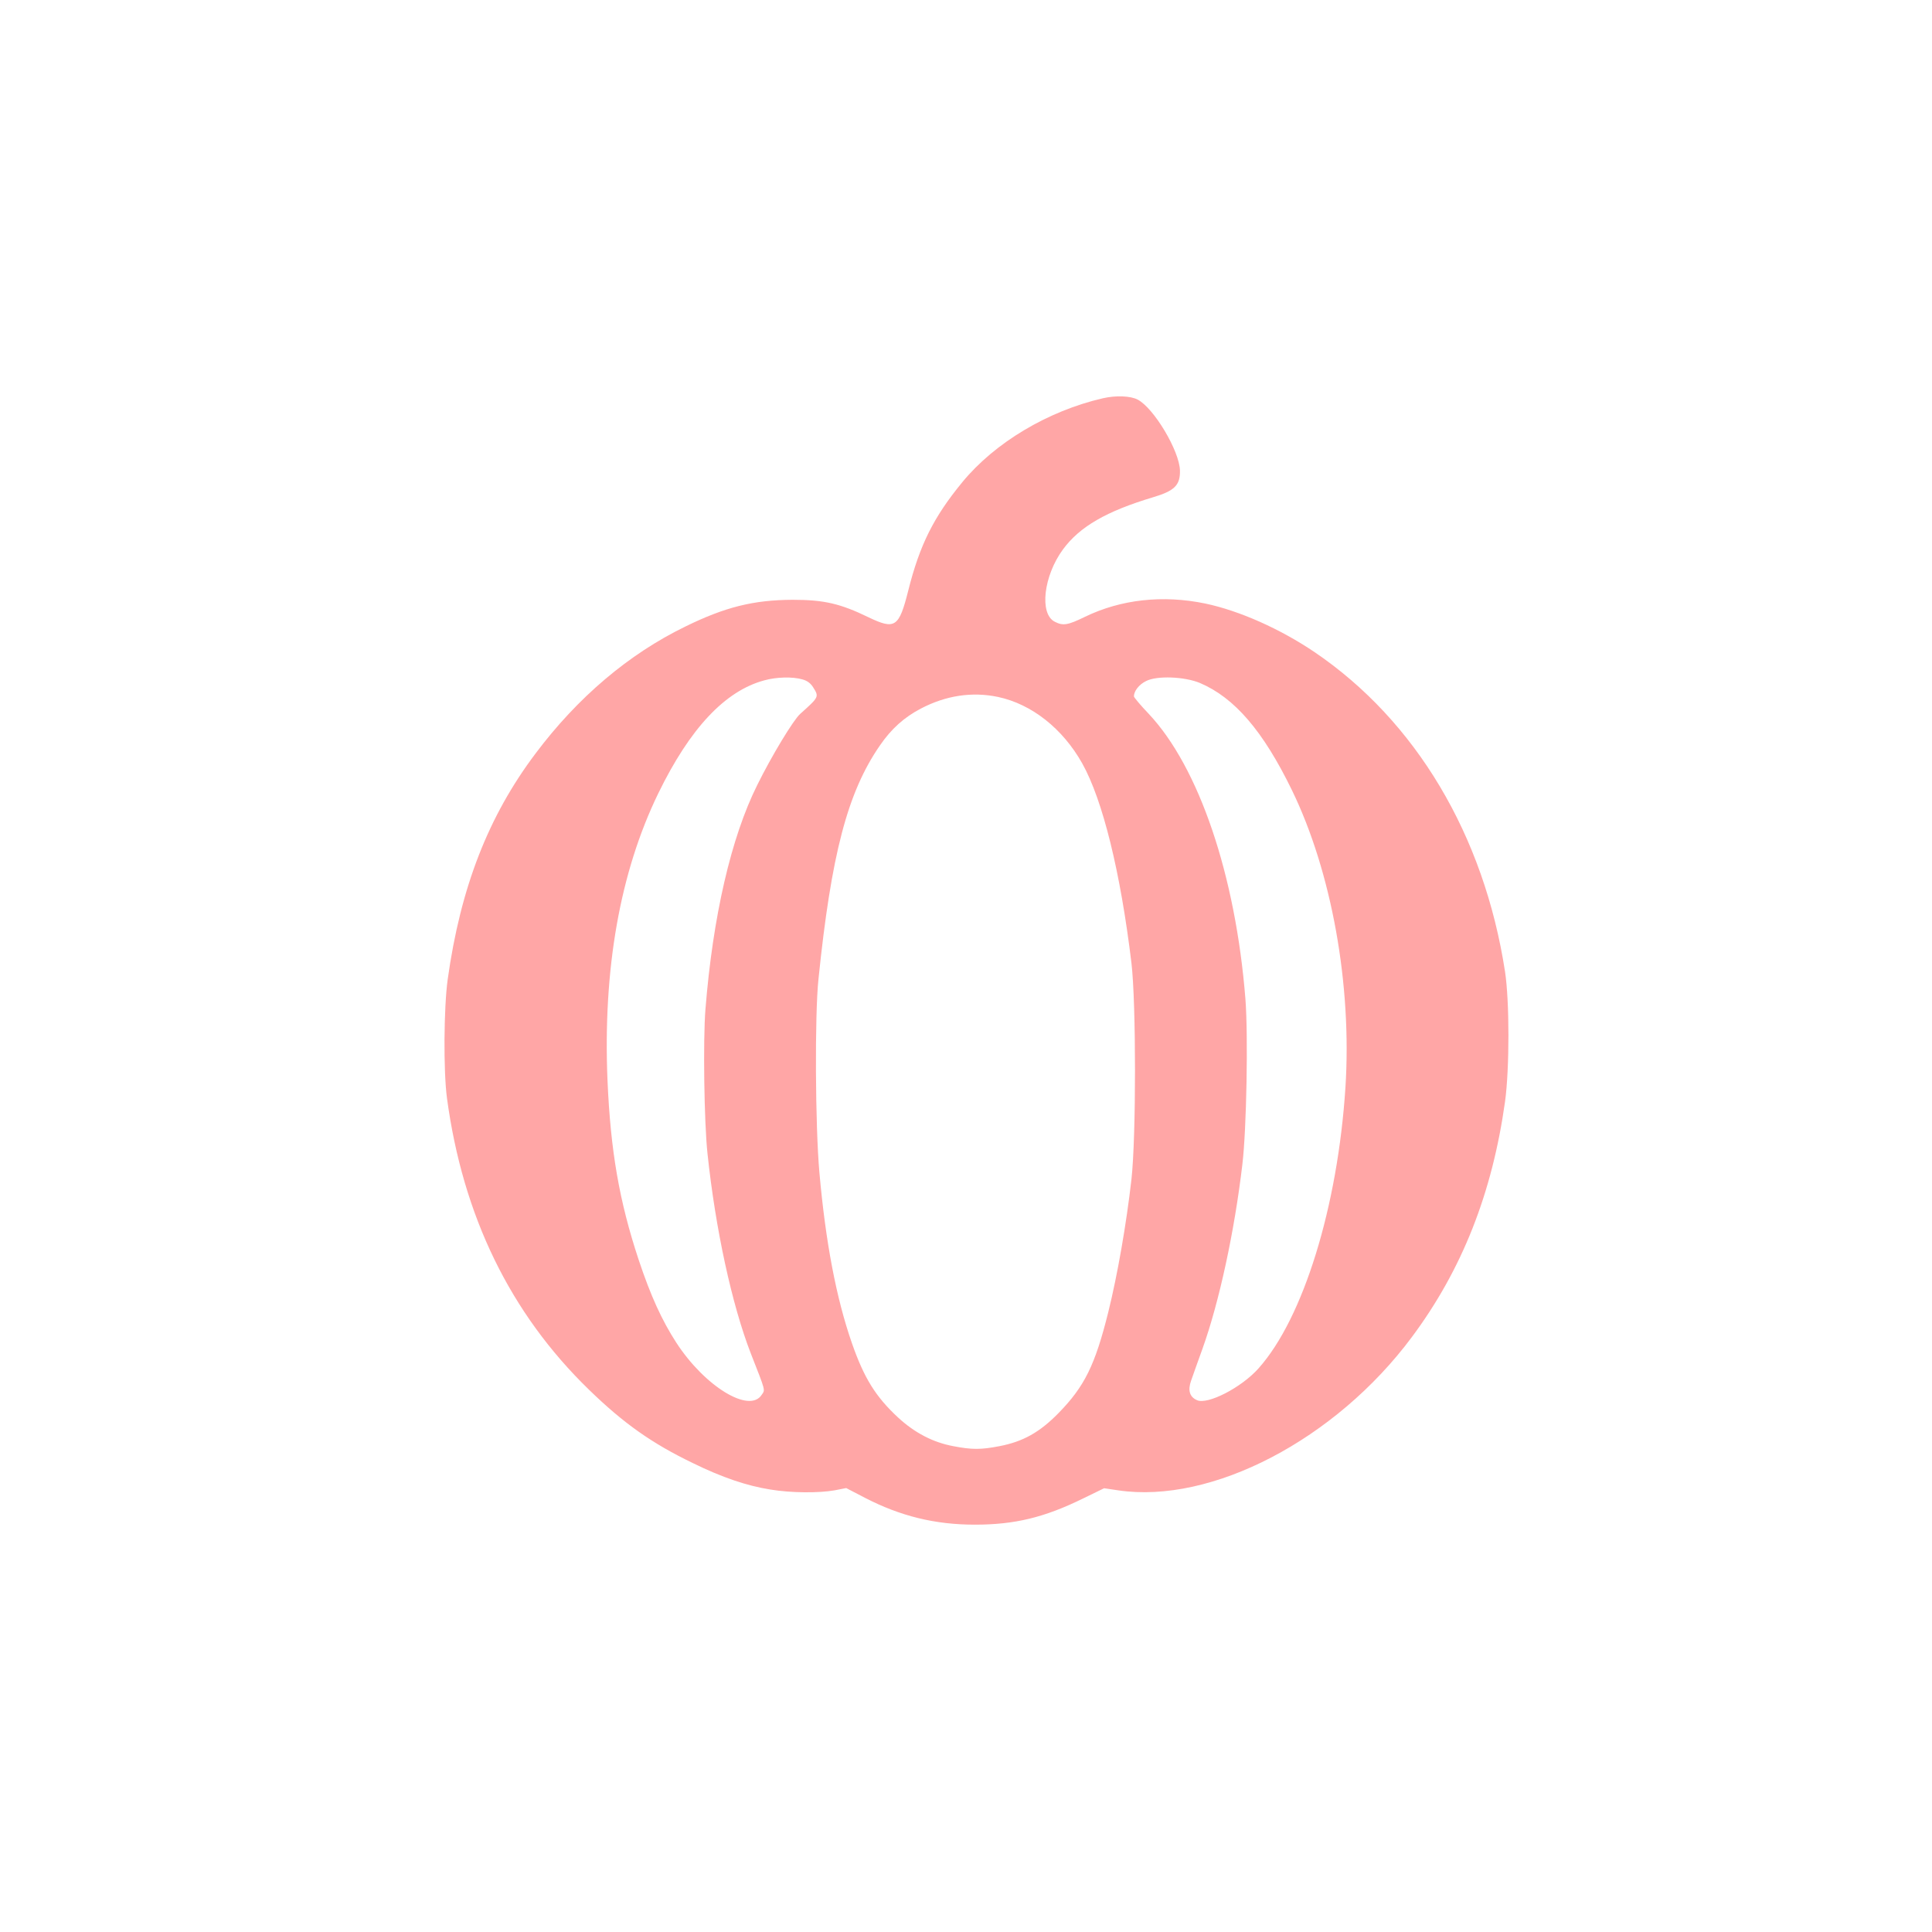 <?xml version="1.0" standalone="no"?>
<!DOCTYPE svg PUBLIC "-//W3C//DTD SVG 20010904//EN"
 "http://www.w3.org/TR/2001/REC-SVG-20010904/DTD/svg10.dtd">
<svg version="1.0" xmlns="http://www.w3.org/2000/svg"
 width="1024pt" height="1024pt" viewBox="0 0 1024 1024"
 preserveAspectRatio="xMidYMid meet">

<g transform="translate(0,1024) scale(0.1,-0.1)"
fill="#ffa6a6" stroke="none">
<path d="M5845 8129 c-290 -67 -571 -234 -744 -444 -152 -185 -226 -332 -287
-575 -49 -195 -70 -209 -210 -142 -150 73 -237 93 -403 93 -207 -1 -357 -38
-569 -142 -300 -146 -570 -375 -793 -672 -251 -333 -398 -711 -466 -1197 -21
-151 -23 -488 -4 -630 84 -624 335 -1140 752 -1545 184 -179 334 -285 552
-390 155 -76 285 -120 411 -140 109 -18 255 -19 340 -4 l61 12 100 -52 c188
-97 371 -142 582 -142 211 0 368 38 572 138 l113 55 74 -11 c496 -74 1153 269
1557 812 266 357 426 762 494 1248 24 174 24 532 0 689 -111 723 -473 1330
-1010 1694 -182 123 -398 219 -578 257 -226 47 -448 22 -638 -70 -92 -45 -117
-49 -161 -26 -82 42 -59 243 44 383 89 121 230 202 476 276 115 34 146 64 144
143 -3 103 -137 329 -224 375 -38 20 -116 23 -185 7z m-1592 -1490 c26 -7 44
-21 57 -42 32 -51 31 -51 -69 -141 -36 -32 -151 -222 -227 -376 -139 -278
-236 -699 -275 -1190 -13 -161 -7 -600 11 -765 42 -398 129 -800 230 -1060 80
-204 76 -190 57 -218 -65 -100 -301 44 -452 276 -77 119 -136 248 -200 440
-103 311 -149 579 -165 949 -25 591 66 1105 269 1523 168 345 354 543 562 599
65 18 150 20 202 5z m2107 -19 c183 -78 334 -253 487 -567 211 -434 319 -1033
284 -1578 -41 -631 -223 -1221 -460 -1487 -90 -102 -271 -195 -327 -169 -39
17 -49 52 -31 103 8 24 36 101 61 171 88 246 169 619 211 977 22 185 31 682
16 875 -52 655 -246 1228 -512 1511 -44 46 -79 88 -79 93 0 28 27 63 64 81 57
30 205 24 286 -10z m-1070 -74 c178 -38 342 -167 446 -352 109 -195 203 -577
261 -1059 25 -214 25 -918 0 -1145 -27 -238 -74 -507 -123 -705 -70 -281 -126
-394 -264 -535 -100 -102 -188 -151 -313 -175 -99 -19 -145 -19 -244 0 -108
20 -205 71 -292 151 -120 111 -181 210 -245 393 -84 241 -140 537 -173 906
-22 248 -25 836 -5 1025 68 662 154 990 325 1238 61 89 129 150 217 196 133
70 273 91 410 62z"/>
</g>
</svg>
